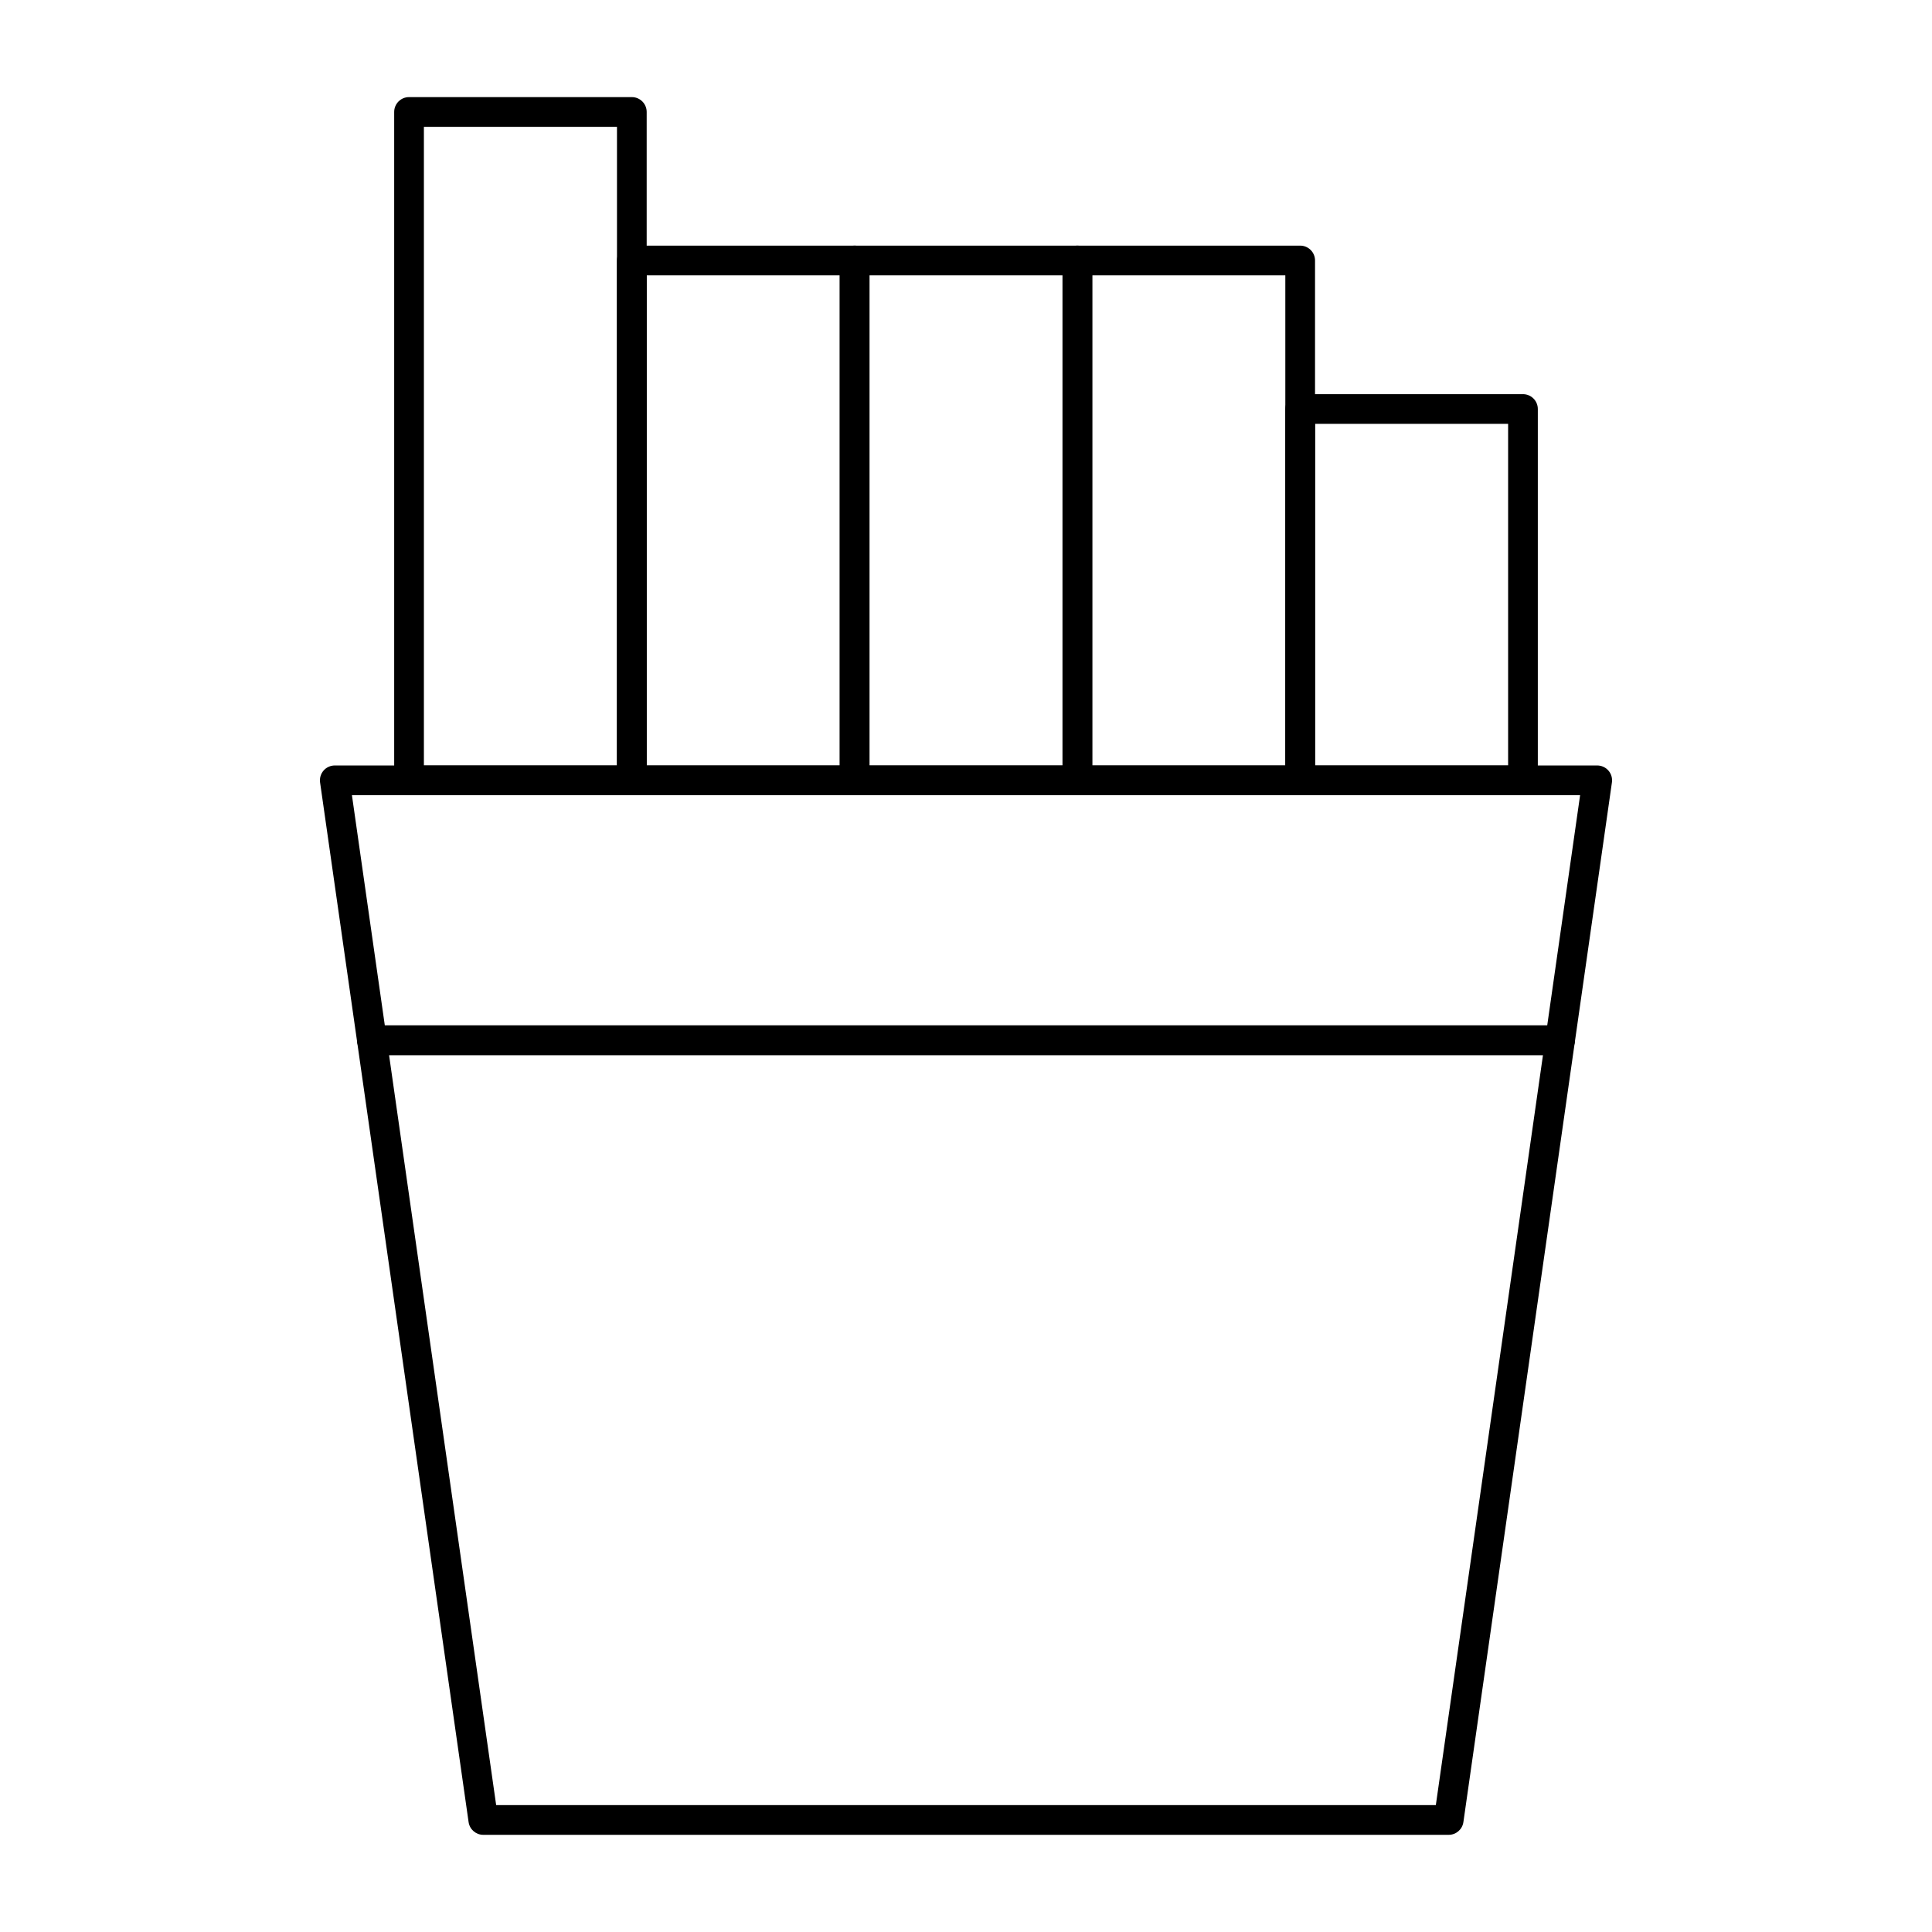 <?xml version="1.0" encoding="UTF-8"?>
<!-- Uploaded to: ICON Repo, www.svgrepo.com, Generator: ICON Repo Mixer Tools -->
<svg fill="#000000" width="800px" height="800px" version="1.1" viewBox="144 144 512 512" xmlns="http://www.w3.org/2000/svg">
 <g>
  <path d="m557.44 423.61h-314.88c-1.961 0-3.621-1.441-3.898-3.383l-9.84-68.879c-0.16-1.129 0.176-2.273 0.922-3.137 0.75-0.859 1.836-1.352 2.977-1.352h334.56c1.141 0 2.227 0.496 2.973 1.355 0.746 0.863 1.086 2.008 0.922 3.137l-9.84 68.879c-0.277 1.941-1.938 3.379-3.898 3.379zm-311.46-7.871h308.05l8.715-61.008h-325.48z"/>
  <path d="m527.92 630.25h-255.84c-1.961 0-3.621-1.441-3.898-3.379l-29.52-206.64c-0.16-1.129 0.176-2.273 0.922-3.137 0.75-0.859 1.836-1.355 2.977-1.355h314.88c1.141 0 2.227 0.496 2.973 1.355 0.746 0.863 1.086 2.008 0.922 3.137l-29.52 206.64c-0.277 1.941-1.938 3.379-3.898 3.379zm-252.43-7.871h249.02l28.395-198.77h-305.8z"/>
  <path d="m311.44 354.73h-59.039c-2.172 0-3.938-1.762-3.938-3.938v-177.12c0-2.172 1.762-3.938 3.938-3.938h59.039c2.172 0 3.938 1.762 3.938 3.938v177.12c0 2.172-1.762 3.934-3.938 3.934zm-55.102-7.871h51.168v-169.25h-51.168z"/>
  <path d="m370.48 354.73h-59.039c-2.172 0-3.938-1.762-3.938-3.938l0.004-137.76c0-2.172 1.762-3.938 3.938-3.938h59.039c2.172 0 3.938 1.762 3.938 3.938v137.76c-0.004 2.172-1.766 3.934-3.941 3.934zm-55.102-7.871h51.168v-129.89h-51.168z"/>
  <path d="m429.52 354.73h-59.039c-2.172 0-3.938-1.762-3.938-3.938v-137.76c0-2.172 1.762-3.938 3.938-3.938h59.039c2.172 0 3.938 1.762 3.938 3.938v137.76c-0.004 2.172-1.766 3.934-3.938 3.934zm-55.105-7.871h51.168v-129.89h-51.168z"/>
  <path d="m488.56 354.73h-59.039c-2.172 0-3.938-1.762-3.938-3.938v-137.76c0-2.172 1.762-3.938 3.938-3.938h59.039c2.172 0 3.938 1.762 3.938 3.938v137.76c0 2.172-1.762 3.934-3.938 3.934zm-55.105-7.871h51.168v-129.89h-51.168z"/>
  <path d="m547.6 354.73h-59.039c-2.172 0-3.938-1.762-3.938-3.938v-98.398c0-2.172 1.762-3.938 3.938-3.938h59.039c2.172 0 3.938 1.762 3.938 3.938v98.398c0 2.176-1.762 3.938-3.938 3.938zm-55.102-7.871h51.168v-90.527h-51.168z"/>
 </g>
</svg>